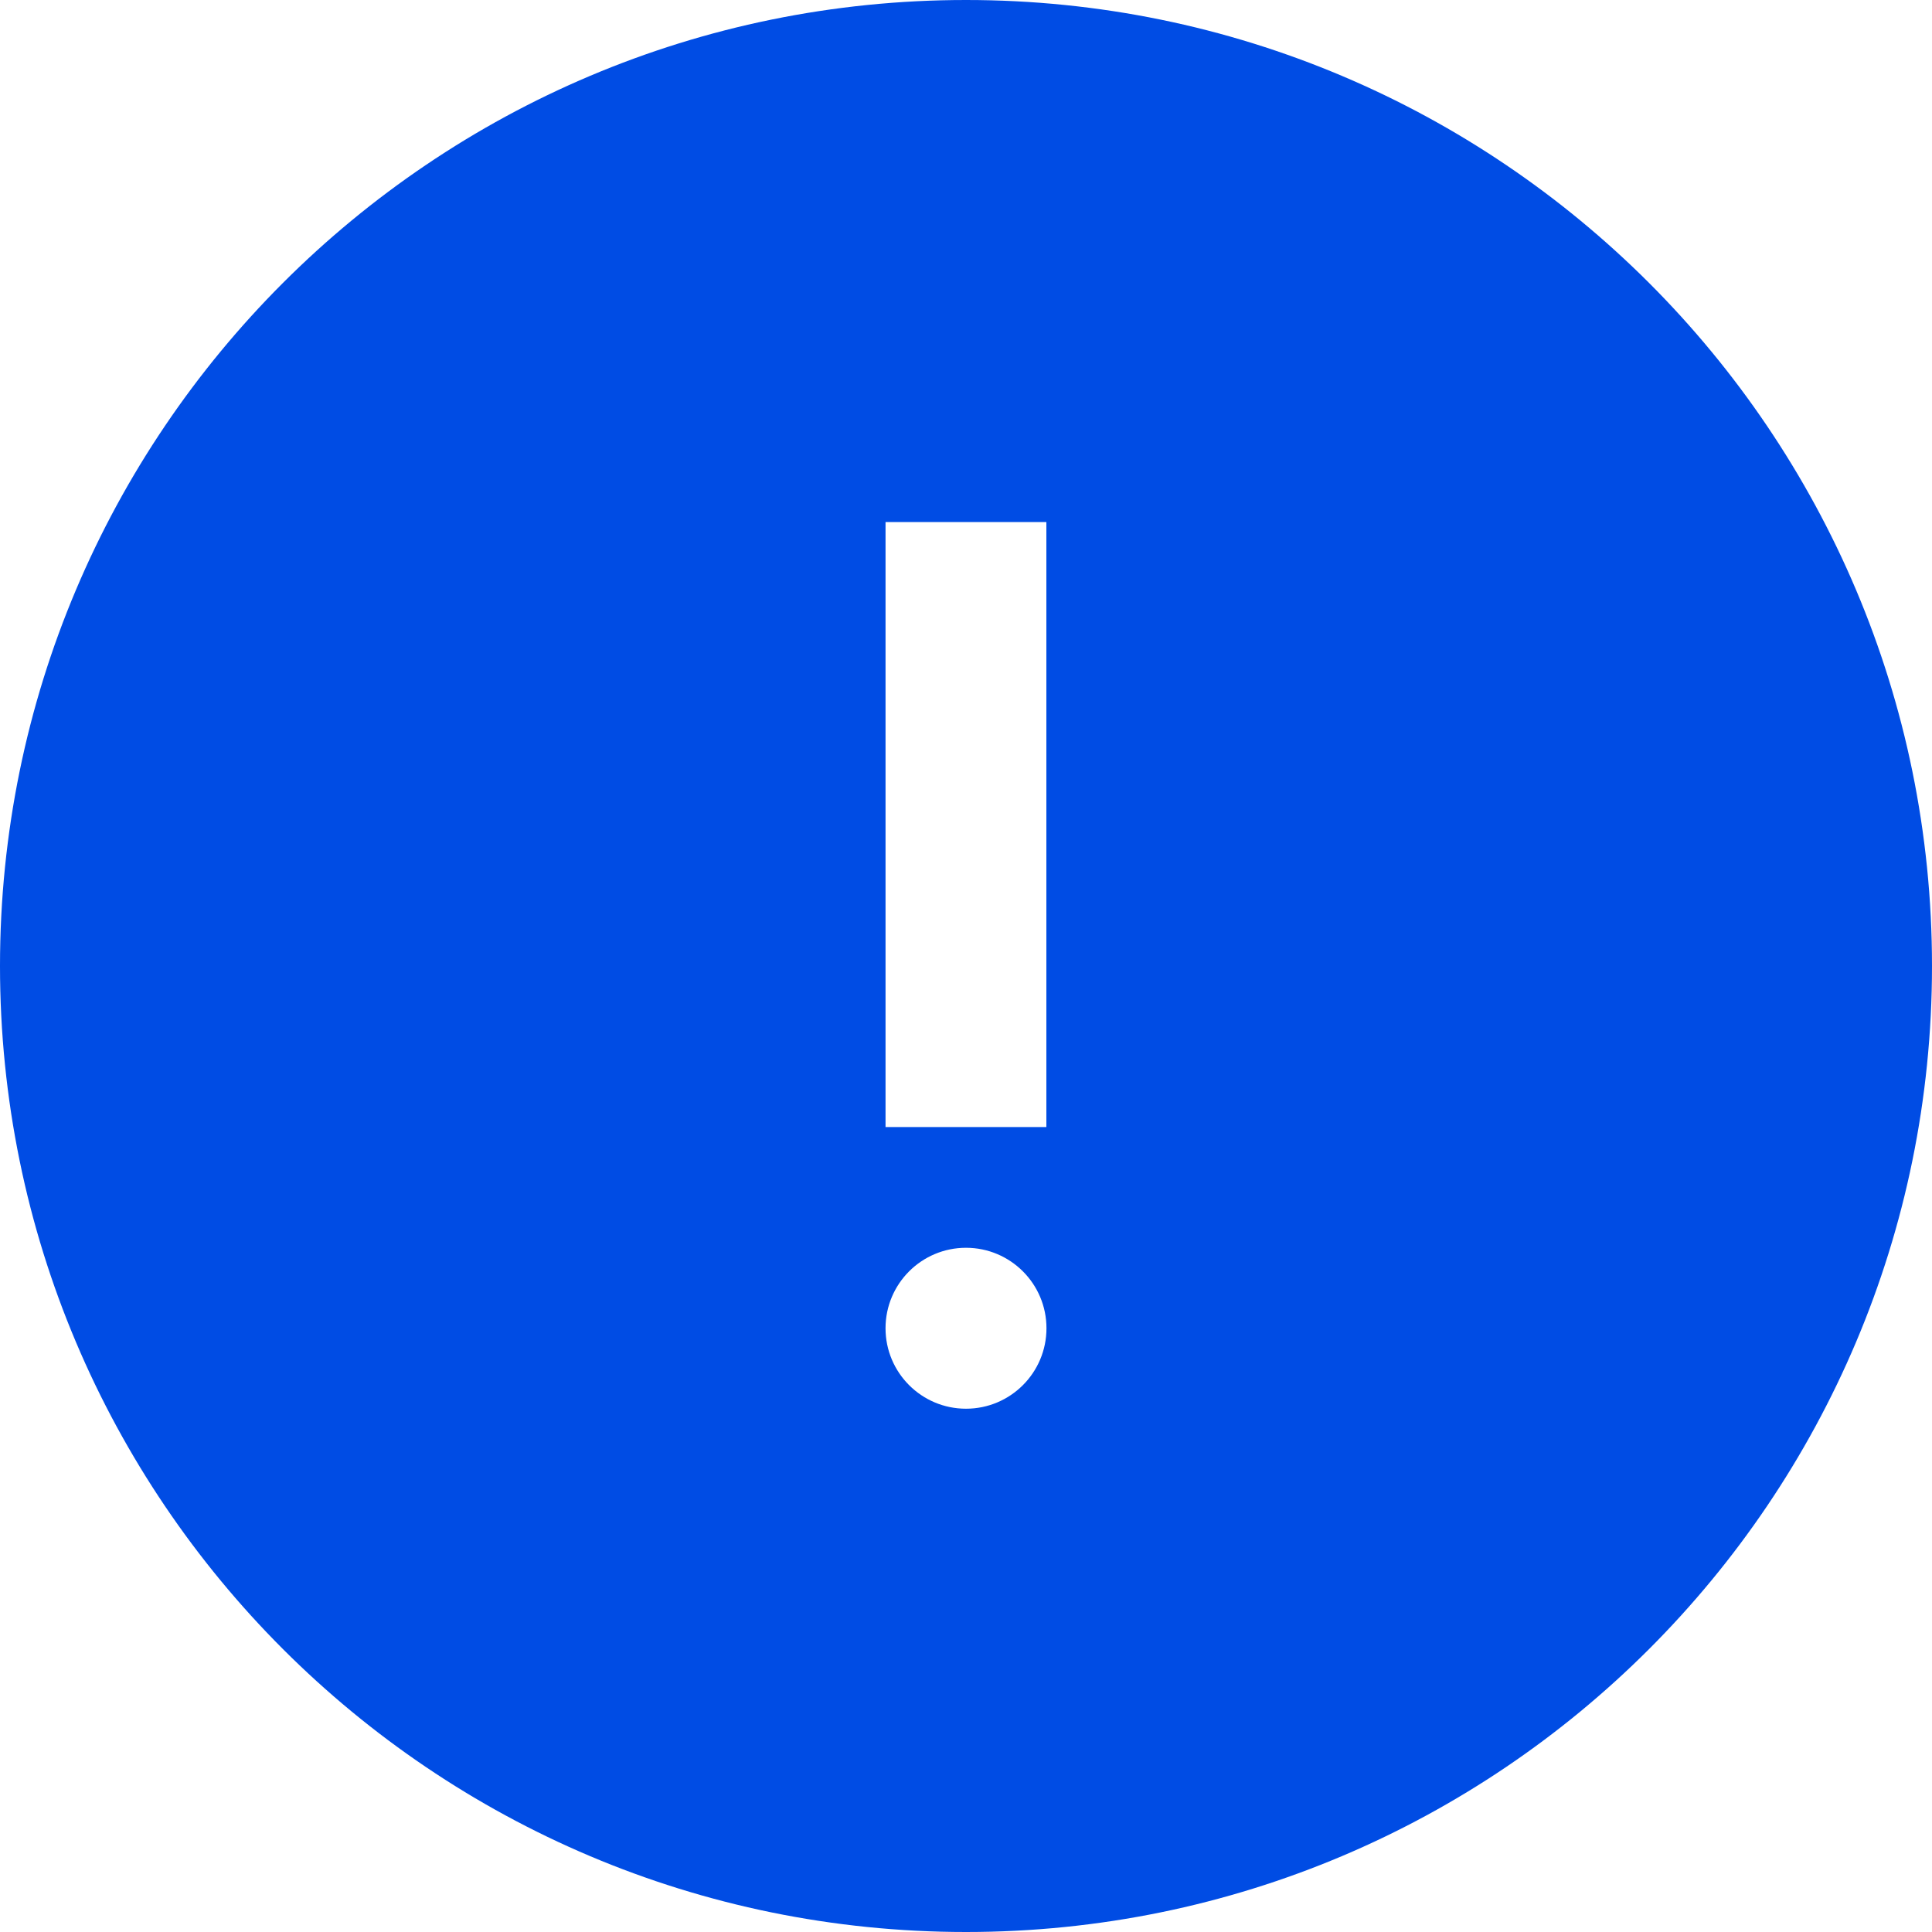 <?xml version="1.0" encoding="UTF-8"?> <svg xmlns="http://www.w3.org/2000/svg" width="20" height="20" viewBox="0 0 20 20" fill="none"><g clip-path="url(#clip0_110_1073)"><path d="M10 0C4.477 0 0 4.477 0 10C0 15.523 4.477 20 10 20C15.523 20 20 15.523 20 10C20 4.477 15.523 0 10 0ZM9.167 5.404H10.832V11.667H9.167V5.404ZM10 14.583C9.54 14.583 9.167 14.21 9.167 13.75C9.167 13.29 9.54 12.917 10 12.917C10.46 12.917 10.833 13.29 10.833 13.75C10.833 14.21 10.46 14.583 10 14.583Z" fill="#004CE4"></path></g><defs><clipPath id="clip0_110_1073"><rect width="20" height="20" fill="white"></rect></clipPath></defs></svg> 